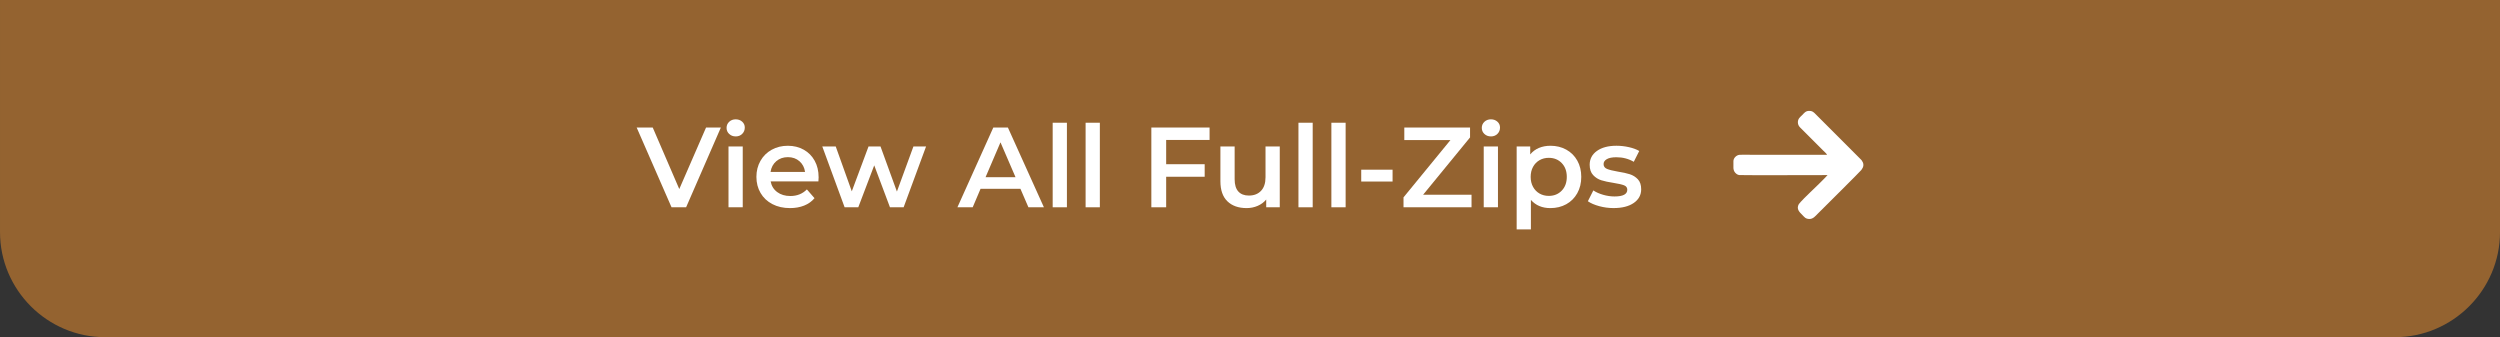 <?xml version="1.0" encoding="UTF-8"?> <svg xmlns="http://www.w3.org/2000/svg" width="333.433mm" height="44.969mm" version="1.1" viewBox="0 0 2707.51 365.15"><rect x="0" y="0" width="2707.51" height="365.15" fill="#333333" stroke="none"/><g id="Layer_x0020_1"><path fill="#946330" d="M-0 0l2707.51 0 0 251.42c0,62.55 -51.18,113.73 -113.73,113.73l-2480.04 0c-62.55,0 -113.73,-51.18 -113.73,-113.73l0 -251.42z"></path><g id="_2683001600560"><polygon fill="white" points="780.7,138.11 743.06,224.49 727.27,224.49 689.51,138.11 706.91,138.11 735.66,204.74 764.66,138.11 "></polygon><path id="_1" fill="white" d="M788.97 158.59l15.42 0 0 65.9 -15.42 0 0 -65.9zm7.77 -10.86c-2.8,0 -5.14,-0.88 -7.03,-2.65 -1.89,-1.77 -2.84,-3.97 -2.84,-6.6 0,-2.63 0.95,-4.83 2.84,-6.6 1.89,-1.77 4.24,-2.65 7.03,-2.65 2.8,0 5.14,0.84 7.03,2.53 1.89,1.69 2.84,3.81 2.84,6.36 0,2.71 -0.93,5 -2.78,6.85 -1.85,1.85 -4.22,2.78 -7.1,2.78z"></path><path id="_2" fill="white" d="M886.58 191.91c0,1.07 -0.08,2.59 -0.25,4.57l-51.71 0c0.91,4.85 3.27,8.7 7.1,11.54 3.83,2.84 8.58,4.26 14.25,4.26 7.24,0 13.2,-2.39 17.89,-7.16l8.27 9.5c-2.96,3.54 -6.7,6.21 -11.23,8.02 -4.52,1.81 -9.63,2.72 -15.3,2.72 -7.24,0 -13.62,-1.44 -19.13,-4.32 -5.51,-2.88 -9.77,-6.89 -12.77,-12.03 -3,-5.14 -4.5,-10.96 -4.5,-17.46 0,-6.42 1.46,-12.2 4.38,-17.34 2.92,-5.14 6.97,-9.15 12.15,-12.03 5.18,-2.88 11.02,-4.32 17.52,-4.32 6.42,0 12.15,1.42 17.21,4.26 5.06,2.84 9.01,6.83 11.85,11.97 2.84,5.14 4.26,11.09 4.26,17.83zm-33.32 -21.72c-4.94,0 -9.11,1.46 -12.53,4.38 -3.41,2.92 -5.49,6.81 -6.23,11.66l37.39 0c-0.66,-4.77 -2.67,-8.64 -6.05,-11.6 -3.37,-2.96 -7.57,-4.44 -12.59,-4.44z"></path><polygon id="_3" fill="white" points="1002.95,158.59 978.64,224.49 963.83,224.49 946.8,179.08 929.52,224.49 914.72,224.49 890.53,158.59 905.09,158.59 922.49,207.21 940.63,158.59 953.59,158.59 971.36,207.46 989.25,158.59 "></polygon><path id="_4" fill="white" d="M1105.13 204.5l-43.19 0 -8.51 19.99 -16.54 0 38.87 -86.38 15.8 0 39 86.38 -16.78 0 -8.64 -19.99zm-5.31 -12.59l-16.29 -37.76 -16.17 37.76 32.46 0z"></path><polygon id="_5" fill="white" points="1140.05,132.92 1155.47,132.92 1155.47,224.49 1140.05,224.49 "></polygon><polygon id="_6" fill="white" points="1175.71,132.92 1191.14,132.92 1191.14,224.49 1175.71,224.49 "></polygon><polygon id="_7" fill="white" points="1262.96,151.56 1262.96,177.84 1304.67,177.84 1304.67,191.42 1262.96,191.42 1262.96,224.49 1246.92,224.49 1246.92,138.11 1309.97,138.11 1309.97,151.56 "></polygon><path id="_8" fill="white" d="M1385.99 158.59l0 65.9 -14.68 0 0 -8.39c-2.47,2.96 -5.55,5.24 -9.26,6.85 -3.7,1.6 -7.69,2.41 -11.97,2.41 -8.8,0 -15.73,-2.45 -20.79,-7.34 -5.06,-4.89 -7.59,-12.15 -7.59,-21.78l0 -37.64 15.42 0 0 35.54c0,5.92 1.34,10.34 4.01,13.27 2.67,2.92 6.48,4.38 11.42,4.38 5.51,0 9.89,-1.71 13.14,-5.12 3.25,-3.41 4.87,-8.33 4.87,-14.75l0 -33.32 15.42 0z"></path><polygon id="_9" fill="white" points="1406.23,132.92 1421.65,132.92 1421.65,224.49 1406.23,224.49 "></polygon><polygon id="_10" fill="white" points="1441.89,132.92 1457.32,132.92 1457.32,224.49 1441.89,224.49 "></polygon><polygon id="_11" fill="white" points="1474.22,183.77 1508.16,183.77 1508.16,196.6 1474.22,196.6 "></polygon><polygon id="_12" fill="white" points="1593.68,210.91 1593.68,224.49 1520.01,224.49 1520.01,213.75 1570.85,151.68 1520.87,151.68 1520.87,138.11 1592.07,138.11 1592.07,148.84 1541.23,210.91 "></polygon><path id="_13" fill="white" d="M1606.88 158.59l15.42 0 0 65.9 -15.42 0 0 -65.9zm7.77 -10.86c-2.8,0 -5.14,-0.88 -7.03,-2.65 -1.89,-1.77 -2.84,-3.97 -2.84,-6.6 0,-2.63 0.95,-4.83 2.84,-6.6 1.89,-1.77 4.24,-2.65 7.03,-2.65 2.8,0 5.14,0.84 7.03,2.53 1.89,1.69 2.84,3.81 2.84,6.36 0,2.71 -0.93,5 -2.78,6.85 -1.85,1.85 -4.22,2.78 -7.1,2.78z"></path><path id="_14" fill="white" d="M1679.07 157.85c6.42,0 12.16,1.4 17.22,4.2 5.06,2.8 9.03,6.75 11.91,11.85 2.88,5.1 4.32,10.98 4.32,17.65 0,6.66 -1.44,12.57 -4.32,17.71 -2.88,5.14 -6.85,9.11 -11.91,11.91 -5.06,2.8 -10.8,4.2 -17.22,4.2 -8.89,0 -15.92,-2.96 -21.1,-8.89l0 31.96 -15.42 0 0 -89.84 14.68 0 0 8.64c2.55,-3.13 5.7,-5.47 9.44,-7.03 3.74,-1.56 7.88,-2.35 12.4,-2.35zm-1.73 54.3c5.68,0 10.34,-1.89 14.01,-5.68 3.66,-3.78 5.49,-8.76 5.49,-14.93 0,-6.17 -1.83,-11.15 -5.49,-14.93 -3.66,-3.78 -8.33,-5.68 -14.01,-5.68 -3.7,0 -7.03,0.84 -10,2.53 -2.96,1.69 -5.31,4.09 -7.03,7.22 -1.73,3.13 -2.59,6.75 -2.59,10.86 0,4.11 0.86,7.73 2.59,10.86 1.73,3.13 4.07,5.53 7.03,7.22 2.96,1.69 6.29,2.53 10,2.53z"></path><path id="_15" fill="white" d="M1747.56 225.35c-5.35,0 -10.57,-0.7 -15.67,-2.1 -5.1,-1.4 -9.17,-3.17 -12.22,-5.31l5.92 -11.72c2.96,1.97 6.52,3.56 10.67,4.75 4.15,1.19 8.25,1.79 12.28,1.79 9.21,0 13.82,-2.43 13.82,-7.28 0,-2.3 -1.17,-3.91 -3.52,-4.81 -2.35,-0.9 -6.11,-1.77 -11.29,-2.59 -5.43,-0.82 -9.85,-1.77 -13.27,-2.84 -3.41,-1.07 -6.38,-2.94 -8.89,-5.62 -2.51,-2.67 -3.76,-6.4 -3.76,-11.17 0,-6.25 2.61,-11.25 7.84,-14.99 5.22,-3.74 12.28,-5.62 21.16,-5.62 4.53,0 9.05,0.51 13.57,1.54 4.53,1.03 8.23,2.41 11.11,4.13l-5.92 11.72c-5.59,-3.29 -11.89,-4.94 -18.88,-4.94 -4.52,0 -7.96,0.68 -10.3,2.04 -2.35,1.36 -3.52,3.15 -3.52,5.37 0,2.47 1.25,4.22 3.76,5.24 2.51,1.03 6.4,2 11.66,2.9 5.27,0.82 9.58,1.77 12.96,2.84 3.37,1.07 6.27,2.88 8.7,5.43 2.43,2.55 3.64,6.17 3.64,10.86 0,6.17 -2.67,11.11 -8.02,14.81 -5.35,3.7 -12.63,5.55 -21.84,5.55z"></path><path fill="white" d="M1947.1 132.45c0,2.56 1.19,4.38 2.54,5.71l25.01 25.01c0.95,0.95 3.76,3.38 4.05,4.47 -27.02,0 -54.05,0 -81.07,0 -4.34,0 -9.2,-0.21 -13.47,-0.01 -3.42,0.16 -6.86,3.42 -6.86,6.88l-0 0.26 0 7.37c0.2,1.9 0.72,3.58 1.98,4.94 1.08,1.17 2.5,2.29 4.36,2.51 2.44,0.29 90.9,0.03 95.61,0.03 -1.01,1.5 -17.33,17.47 -18.88,18.77 -1.72,1.44 -11.43,11.25 -12.27,12.73 -2.99,5.3 1.02,8.85 3.47,11.3 2.56,2.56 3.64,4.74 8.18,4.74 3.88,0 6.45,-3.29 8.86,-5.7 5.57,-5.57 45.61,-45.29 47.2,-47.33 1.25,-1.61 2,-3.15 2.2,-4.7l0 -1.67c-0.19,-1.45 -0.87,-2.92 -2.08,-4.47l-50.96 -51c-1.94,-1.51 -2.64,-2.2 -5.77,-2.2 -3.84,0 -5.49,2.61 -7.49,4.6 -2.07,2.07 -4.6,3.75 -4.6,7.76z"></path></g></g></svg> 